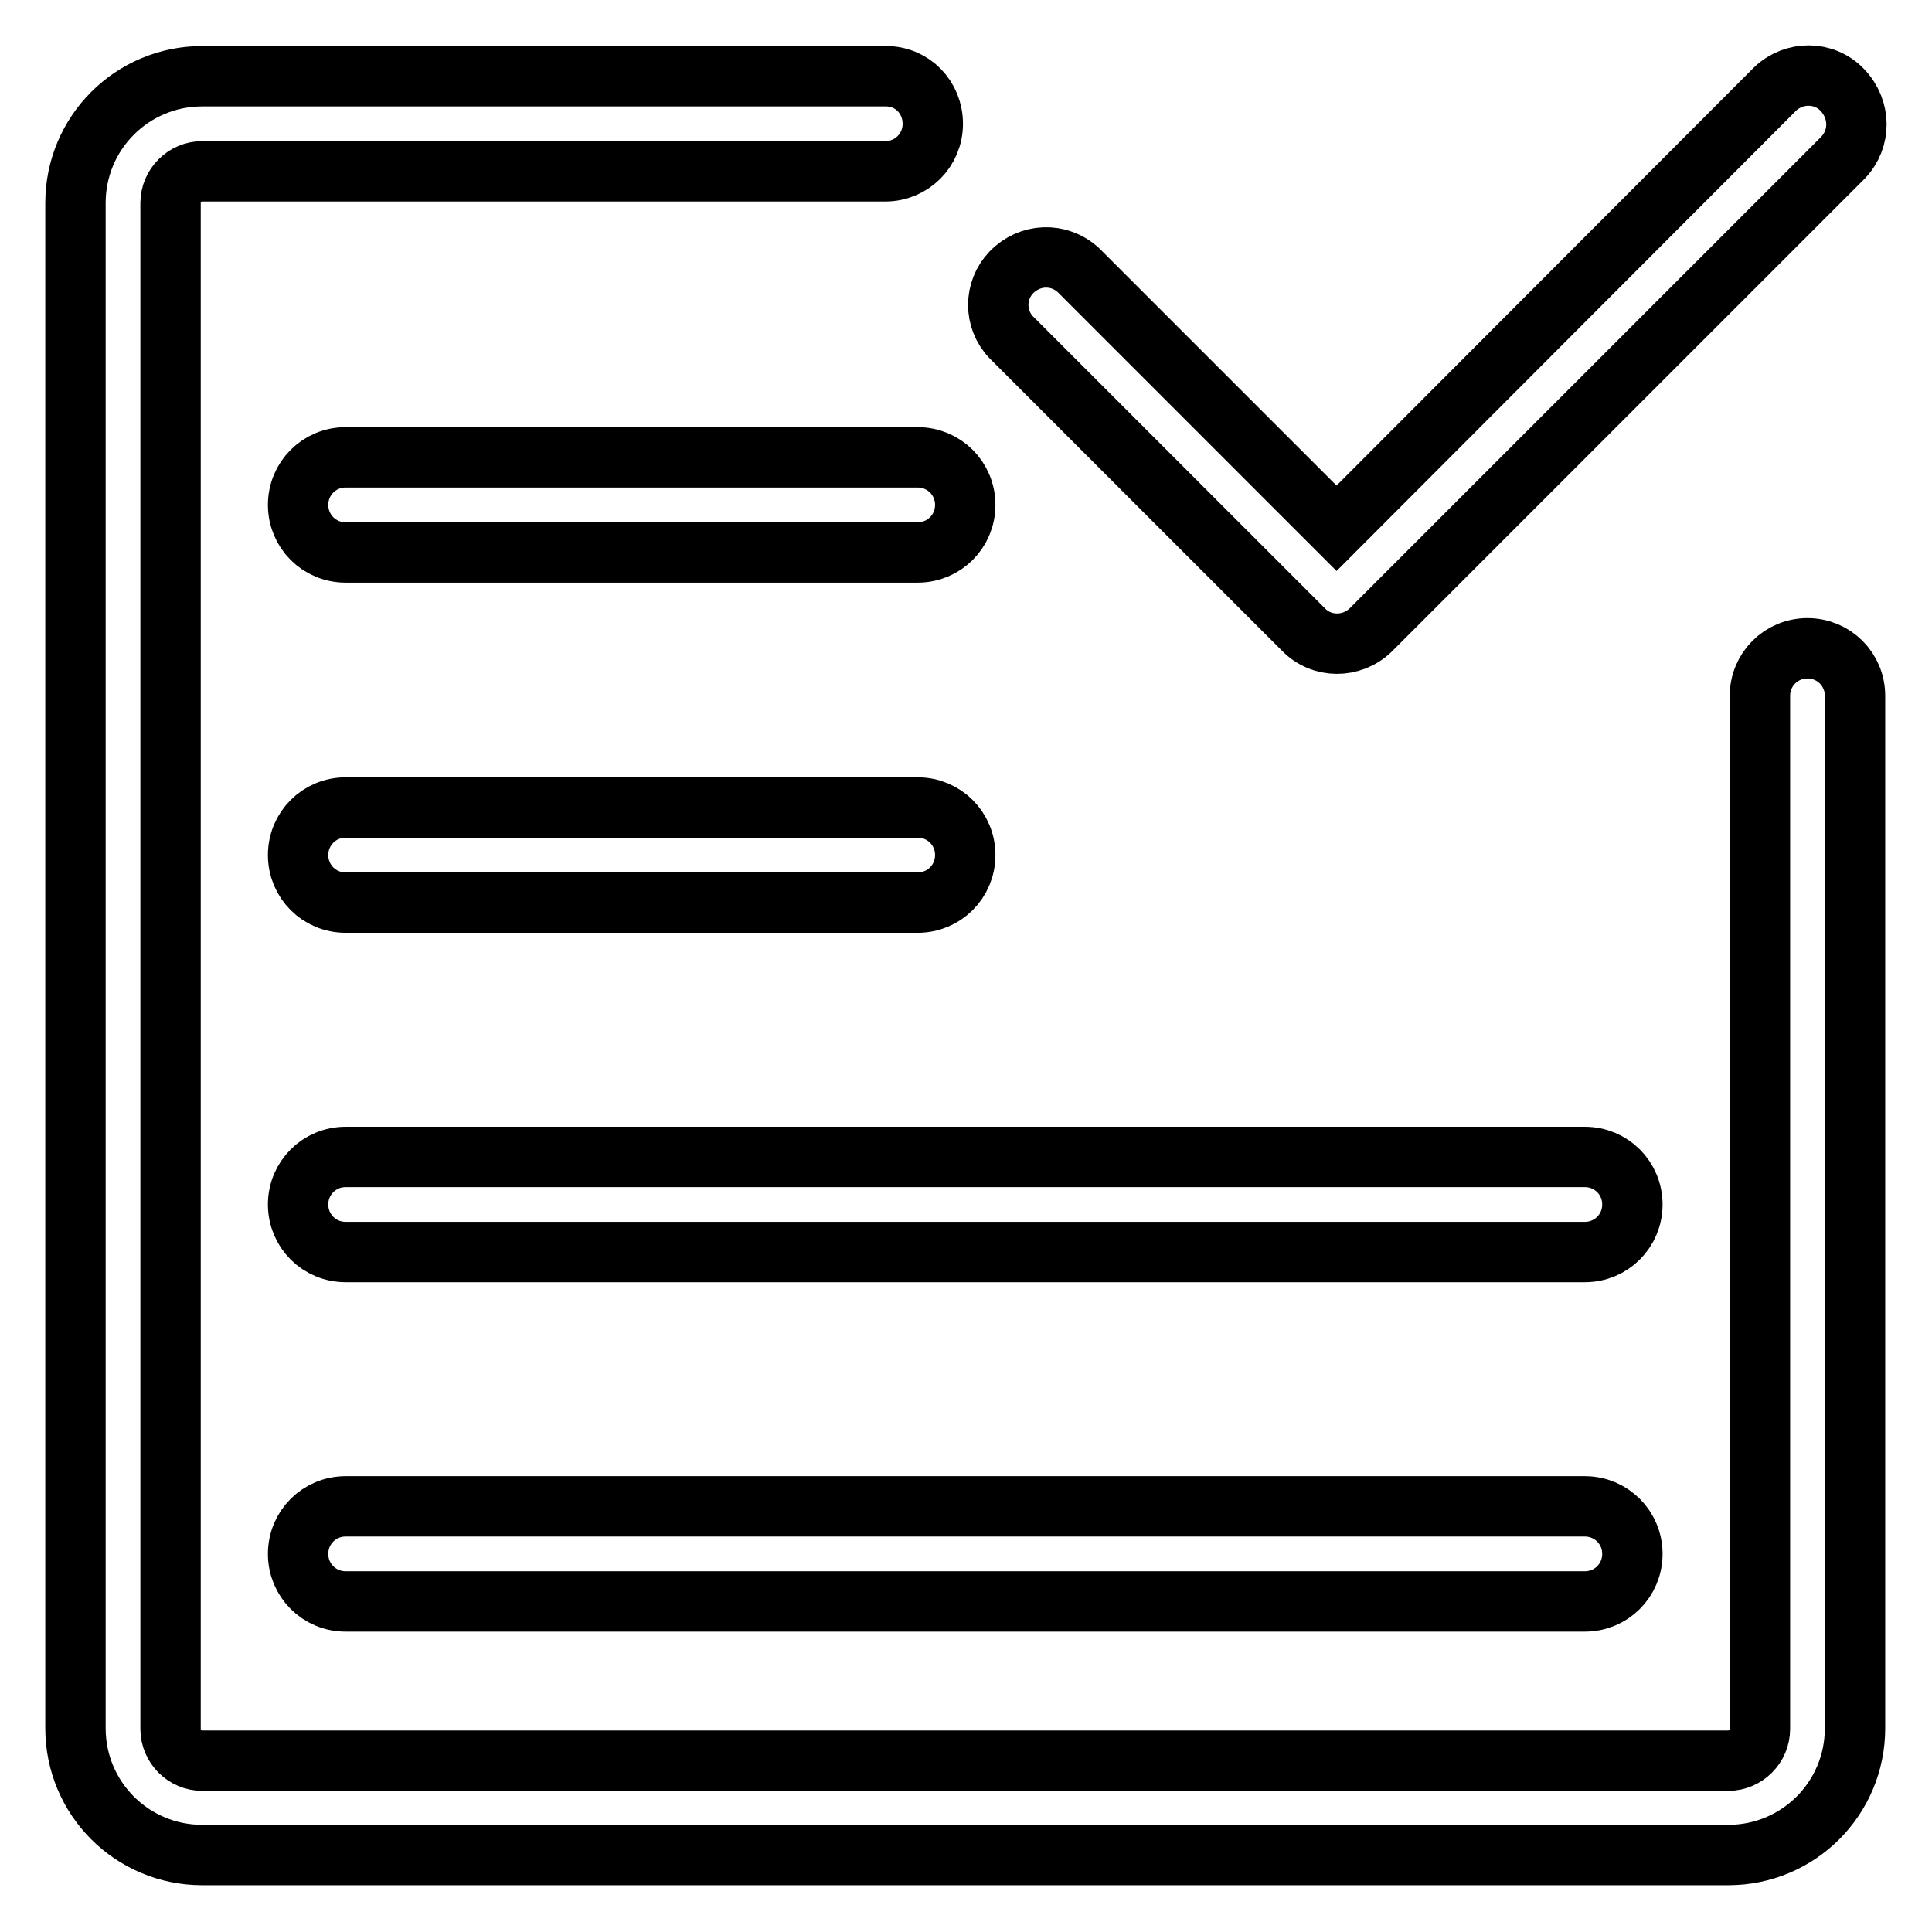 <?xml version="1.0" encoding="utf-8"?>
<!-- Svg Vector Icons : http://www.onlinewebfonts.com/icon -->
<!DOCTYPE svg PUBLIC "-//W3C//DTD SVG 1.1//EN" "http://www.w3.org/Graphics/SVG/1.1/DTD/svg11.dtd">
<svg version="1.1" xmlns="http://www.w3.org/2000/svg" xmlns:xlink="http://www.w3.org/1999/xlink" x="0px" y="0px" viewBox="0 0 256 256" enable-background="new 0 0 256 256" xml:space="preserve">
<g> <path stroke-width="8" fill-opacity="0" stroke="#000000"  d="M121.6,107H45.8c-3.5,0-6.3,2.8-6.3,6.3s2.8,6.3,6.3,6.3h75.8c3.5,0,6.3-2.8,6.3-6.3S125.1,107,121.6,107z  M121.6,60.6H45.8c-3.5,0-6.3,2.8-6.3,6.3s2.8,6.3,6.3,6.3h75.8c3.5,0,6.3-2.8,6.3-6.3S125.1,60.6,121.6,60.6z M210,153.3H45.8 c-3.5,0-6.3,2.8-6.3,6.3s2.8,6.3,6.3,6.3H210c3.5,0,6.3-2.8,6.3-6.3S213.5,153.3,210,153.3z M210,199.6H45.8 c-3.5,0-6.3,2.8-6.3,6.3s2.8,6.3,6.3,6.3H210c3.5,0,6.3-2.8,6.3-6.3S213.5,199.6,210,199.6z M244.1,11.9c-2.4-2.5-6.4-2.5-8.9-0.1 c0,0,0,0-0.1,0.1L177.1,70l-34.2-34.2c-2.6-2.4-6.5-2.2-8.9,0.3c-2.3,2.4-2.3,6.2,0,8.6l38.7,38.7c2.4,2.5,6.4,2.5,8.9,0.1 c0,0,0,0,0.1-0.1l62.5-62.5C246.6,18.4,246.6,14.5,244.1,11.9C244.2,12,244.2,12,244.1,11.9z"/> <path stroke-width="8" fill-opacity="0" stroke="#000000"  d="M117.4,10.1H26.8c-9.3,0-16.8,7.5-16.8,16.8v202.1c0,9.3,7.5,16.8,16.8,16.8H229c9.3,0,16.8-7.5,16.8-16.8 V92.2c0-3.5-2.8-6.3-6.3-6.3s-6.3,2.8-6.3,6.3v136.9c0,2.3-1.9,4.2-4.2,4.2H26.8c-2.3,0-4.2-1.9-4.2-4.2V26.9 c0-2.3,1.9-4.2,4.2-4.2h90.5c3.5,0,6.3-2.8,6.3-6.3S120.9,10.1,117.4,10.1z"/></g>
</svg>